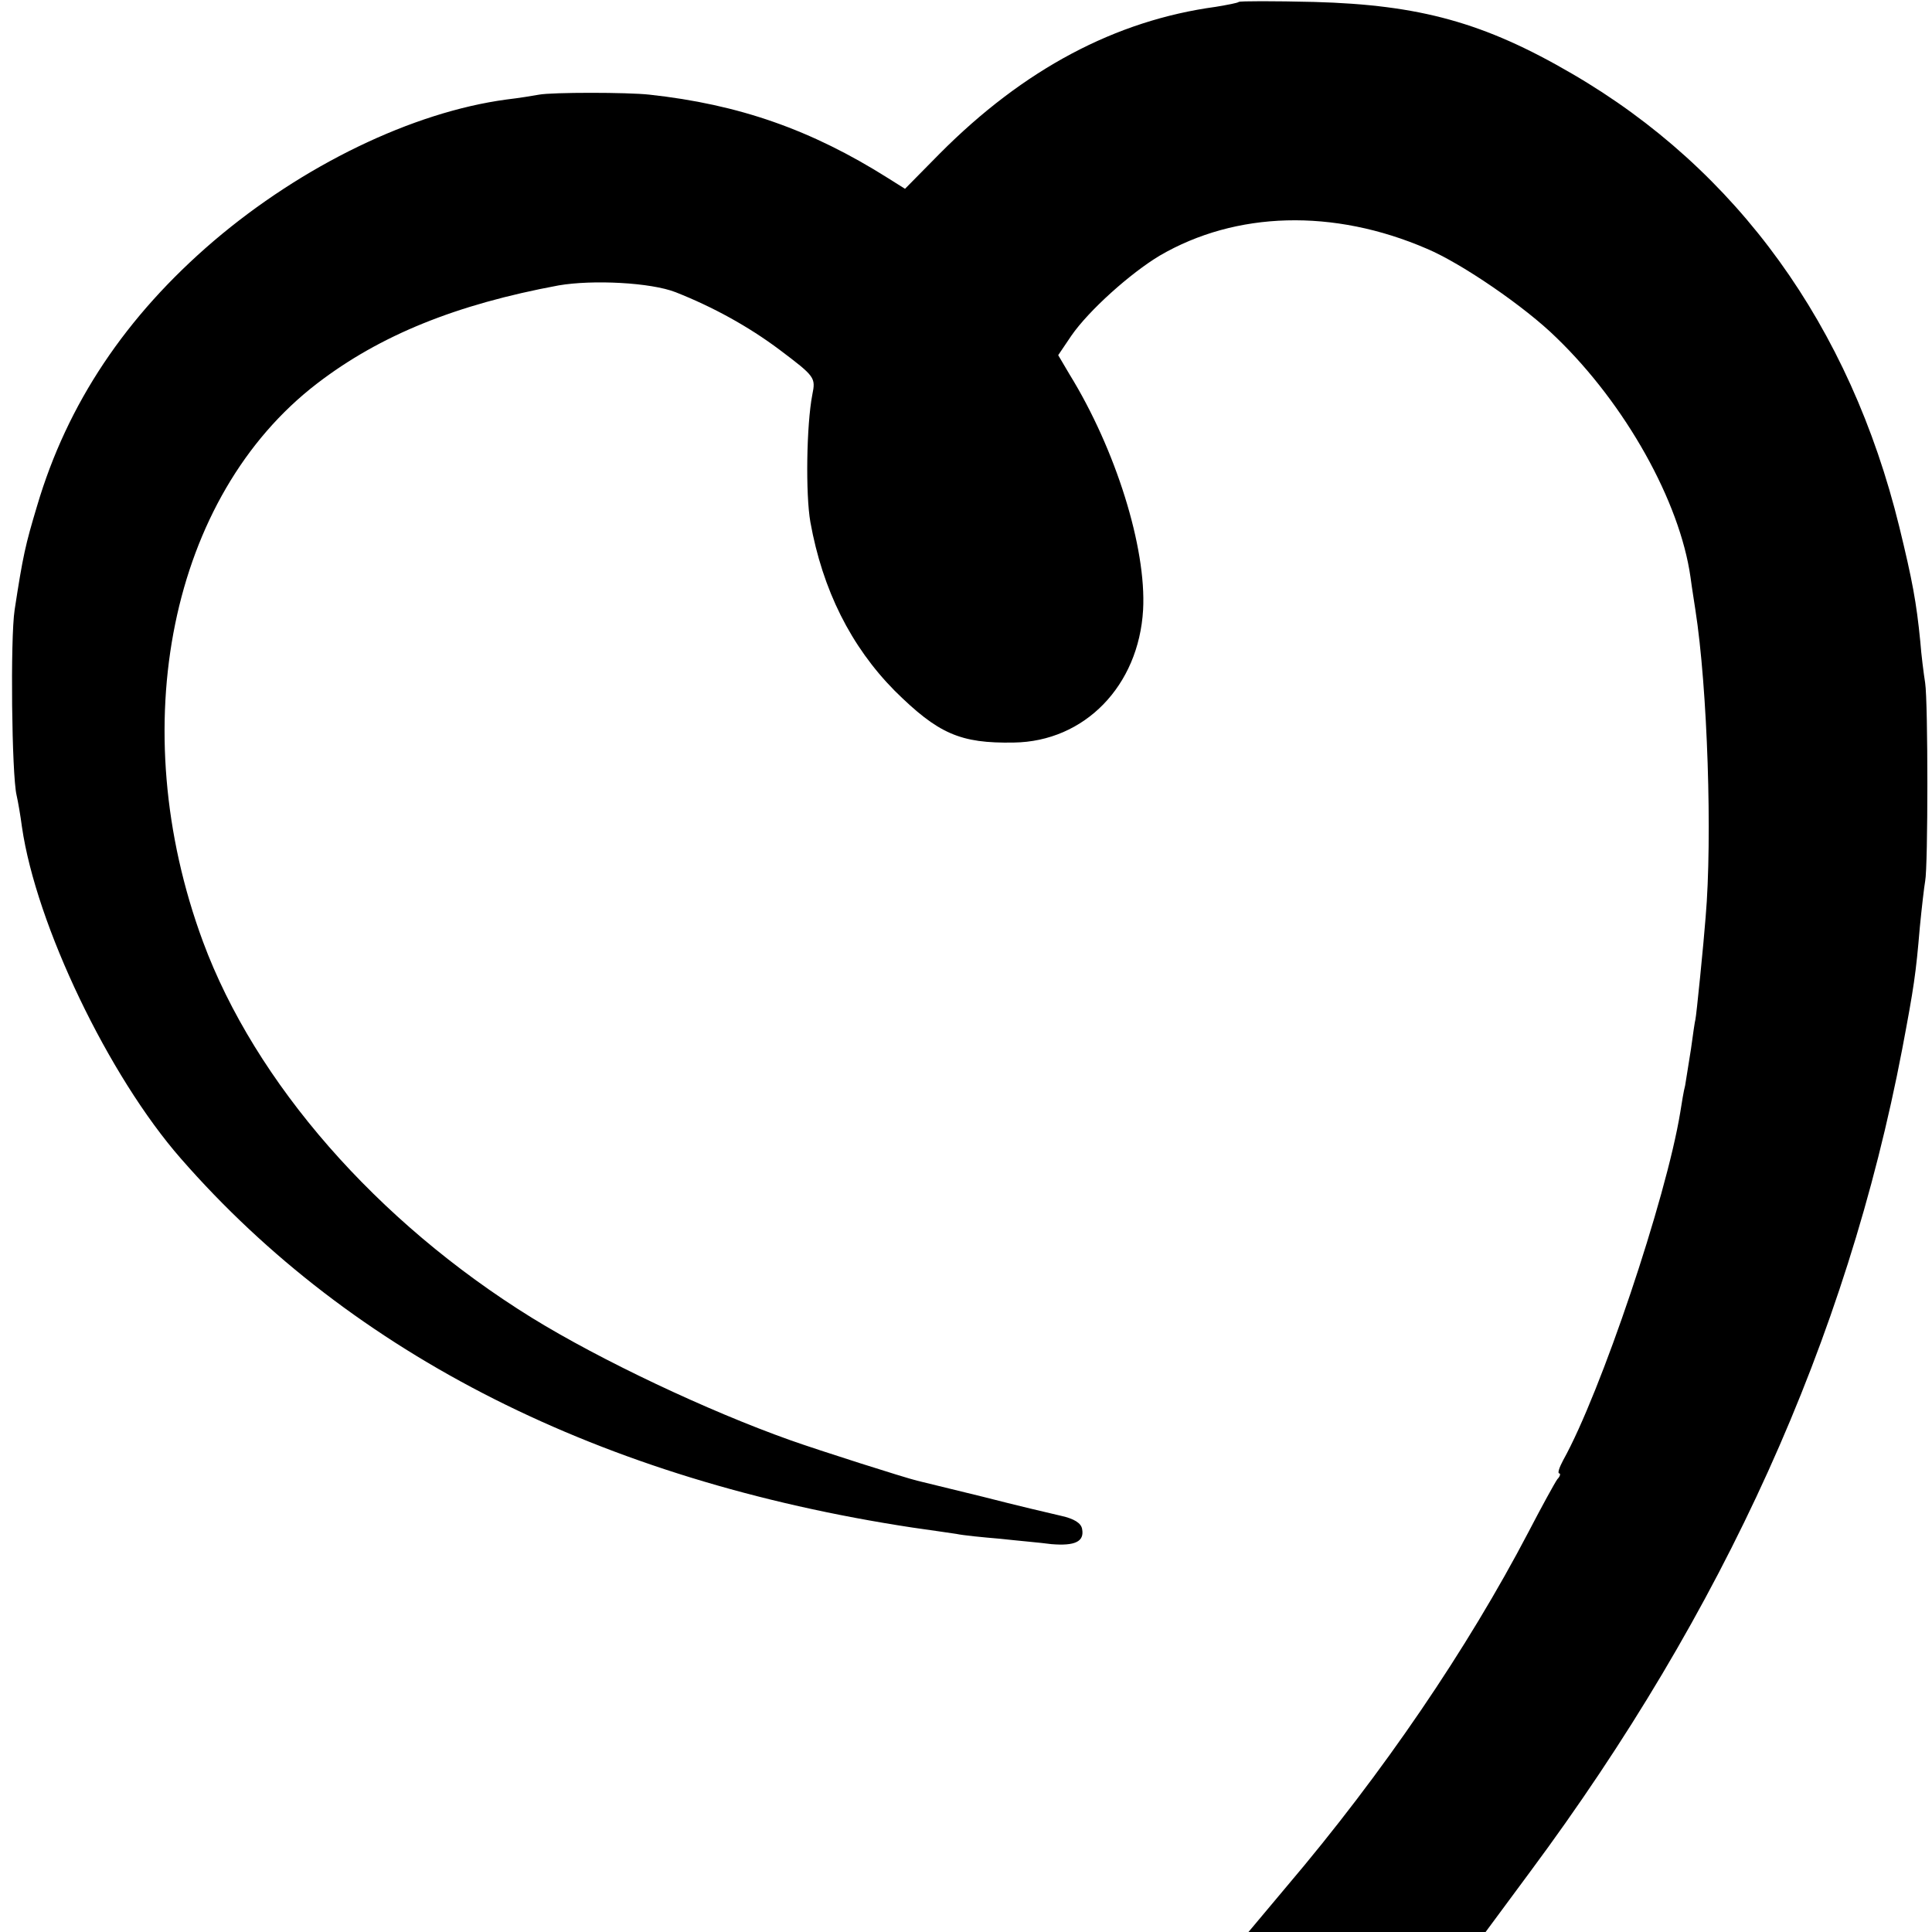 <?xml version="1.0" standalone="no"?>
<!DOCTYPE svg PUBLIC "-//W3C//DTD SVG 20010904//EN"
 "http://www.w3.org/TR/2001/REC-SVG-20010904/DTD/svg10.dtd">
<svg version="1.0" xmlns="http://www.w3.org/2000/svg"
 width="396pt" height="396pt" viewBox="0 0 396 396"
 preserveAspectRatio="xMidYMid meet">
<g transform="translate(0,396) scale(0.1,-0.1)"
fill="#000000" stroke="none">
<path d="M2539 3956 c-2 -2 -23 -6 -47 -10 -206 -28 -394 -128 -566 -301 l-71
-72 -35 22 c-157 99 -305 151 -489 171 -45 5 -199 5 -226 0 -11 -2 -41 -7 -67
-10 -193 -26 -418 -135 -600 -290 -180 -154 -300 -333 -362 -543 -24 -80 -29
-102 -46 -213 -9 -58 -6 -338 4 -380 3 -13 8 -42 11 -65 29 -200 177 -510 326
-680 352 -403 861 -659 1499 -756 36 -5 76 -11 90 -13 14 -3 54 -7 90 -10 36
-4 83 -8 105 -11 48 -4 68 5 63 31 -2 12 -16 21 -43 27 -22 5 -94 22 -160 39
-66 16 -127 31 -135 33 -25 6 -201 62 -260 83 -169 60 -389 164 -530 251 -318
197 -567 482 -674 771 -163 441 -67 913 234 1144 129 99 285 162 495 201 70
12 189 6 240 -14 76 -30 149 -70 213 -118 73 -55 74 -57 67 -92 -12 -62 -14
-204 -4 -261 25 -139 83 -255 173 -346 89 -88 134 -108 244 -106 145 2 256
116 265 272 7 127 -56 329 -151 483 l-23 39 27 40 c36 52 121 128 181 164 156
91 356 97 548 14 71 -30 201 -119 265 -182 142 -137 253 -336 275 -491 3 -23
8 -53 10 -67 25 -160 35 -468 21 -630 -4 -53 -19 -203 -21 -210 -1 -3 -5 -30
-9 -60 -5 -30 -10 -64 -12 -75 -3 -11 -7 -36 -10 -55 -29 -177 -163 -575 -240
-713 -8 -15 -12 -27 -8 -27 3 0 2 -6 -4 -12 -5 -7 -32 -56 -59 -108 -125 -239
-298 -494 -496 -727 l-78 -93 243 0 243 0 91 123 c398 536 649 1091 763 1687
24 127 28 154 36 249 4 41 9 84 11 95 6 31 6 366 0 406 -3 19 -8 58 -10 85 -8
81 -16 124 -43 235 -101 412 -332 732 -671 929 -180 105 -312 141 -528 147
-83 2 -153 2 -155 0z"/>
</g>
</svg>
